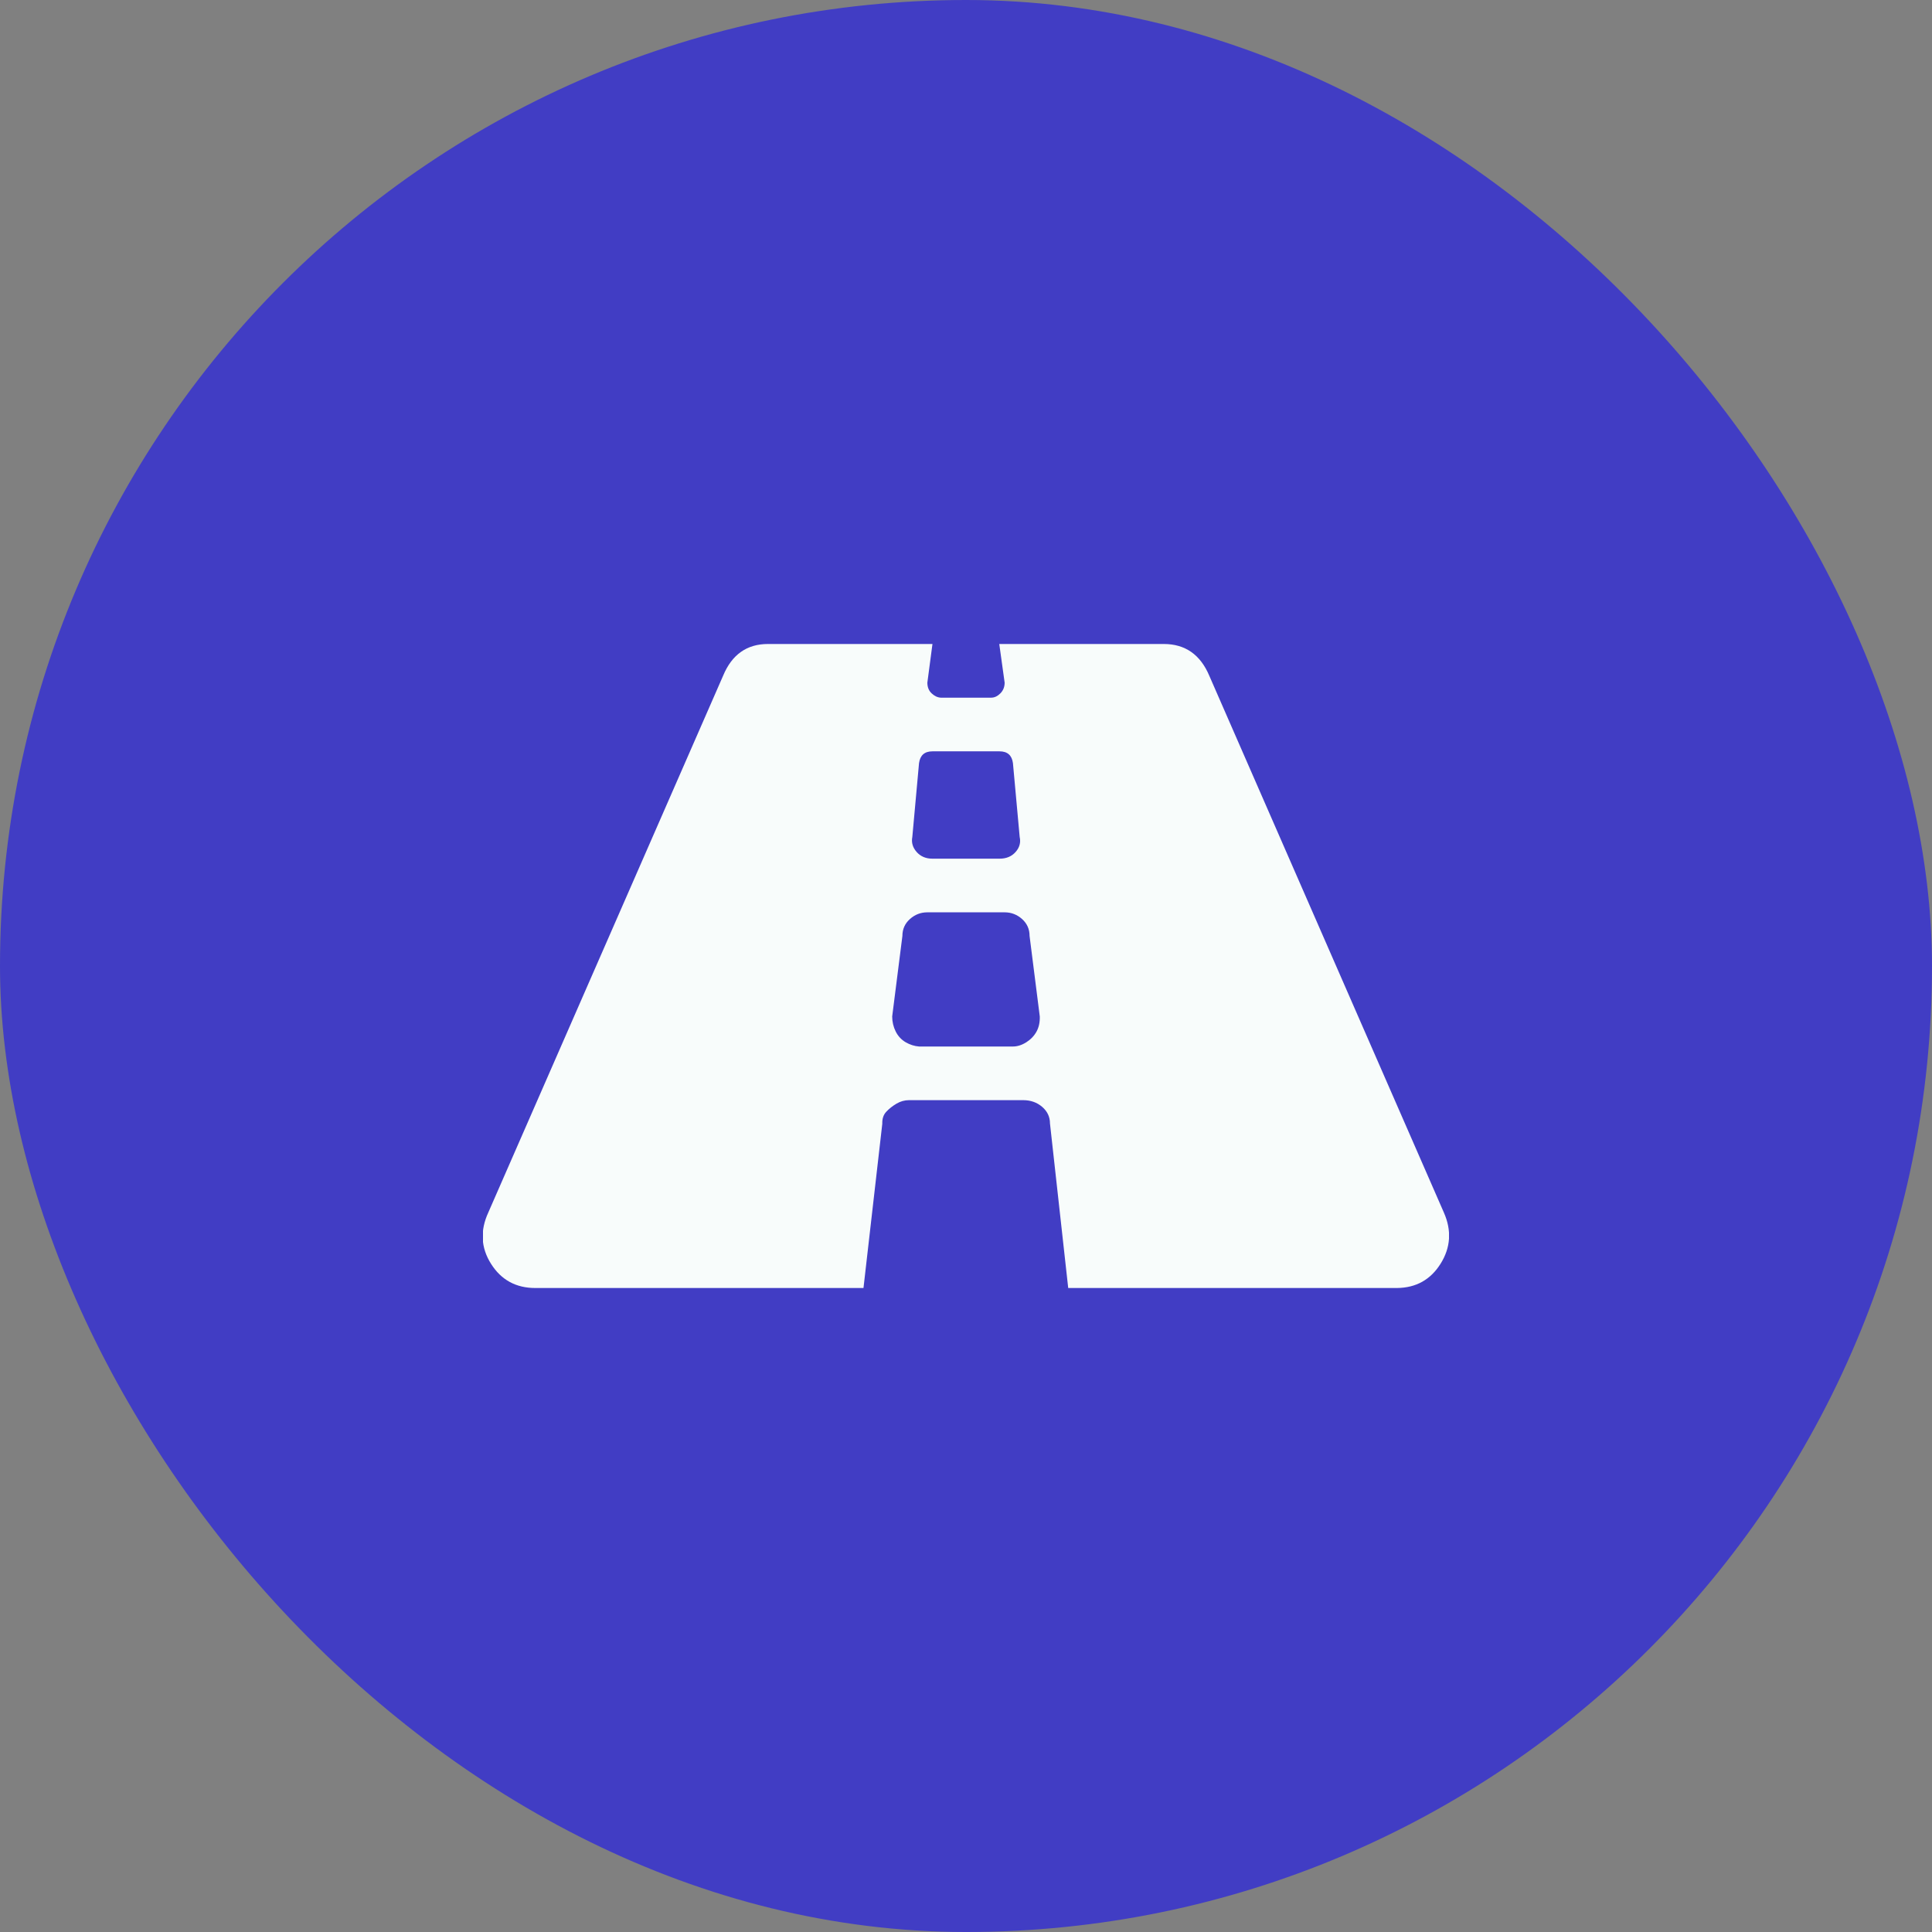 <svg width="64" height="64" viewBox="0 0 64 64" fill="none" xmlns="http://www.w3.org/2000/svg">
<rect x="0" y="0" width="64" height="64" fill="#808080" stroke="none"/>
<rect width="64" height="64" rx="32" fill="#413DC4"/>
<g clip-path="url(#clip0_10_1530)">
<path d="M47.831 40.169C48.092 40.761 48.056 41.325 47.724 41.858C47.392 42.391 46.909 42.661 46.275 42.667H35.386L34.782 37.218C34.782 36.999 34.696 36.815 34.524 36.667C34.352 36.519 34.142 36.444 33.893 36.444H30.115C29.967 36.444 29.828 36.483 29.698 36.56C29.567 36.637 29.455 36.726 29.36 36.827C29.265 36.927 29.221 37.061 29.227 37.227L28.604 42.667H17.733C17.093 42.667 16.604 42.4 16.267 41.867C15.929 41.333 15.899 40.764 16.178 40.16L23.955 22.382C24.246 21.683 24.741 21.333 25.44 21.333H30.889L30.72 22.613C30.72 22.762 30.767 22.88 30.862 22.969C30.957 23.058 31.058 23.105 31.164 23.111H32.835C32.942 23.111 33.043 23.064 33.138 22.969C33.232 22.874 33.28 22.756 33.28 22.613L33.102 21.333H38.551C39.262 21.333 39.766 21.686 40.062 22.391L47.831 40.169ZM30.444 25.28L30.222 27.724C30.186 27.908 30.234 28.074 30.364 28.222C30.495 28.37 30.669 28.445 30.889 28.445H33.111C33.336 28.445 33.514 28.37 33.644 28.222C33.775 28.074 33.819 27.908 33.778 27.724L33.555 25.28C33.52 25.019 33.372 24.889 33.111 24.889H30.889C30.628 24.889 30.48 25.019 30.444 25.28ZM33.555 34.667C33.703 34.667 33.852 34.619 34 34.525C34.148 34.43 34.261 34.311 34.338 34.169C34.415 34.027 34.45 33.861 34.444 33.671L34.106 31.005C34.106 30.779 34.023 30.593 33.858 30.445C33.692 30.296 33.499 30.222 33.28 30.222H30.72C30.5 30.222 30.308 30.296 30.142 30.445C29.976 30.593 29.893 30.779 29.893 31.005L29.555 33.671C29.555 33.849 29.594 34.015 29.671 34.169C29.748 34.323 29.858 34.441 30 34.525C30.142 34.607 30.29 34.655 30.444 34.667H33.555Z" fill="#F8FCFB"/>
</g>
<defs>
<clipPath id="clip0_10_1530">
<rect width="32" height="32" fill="white" transform="translate(16 16)"/>
</clipPath>
</defs>
</svg>
